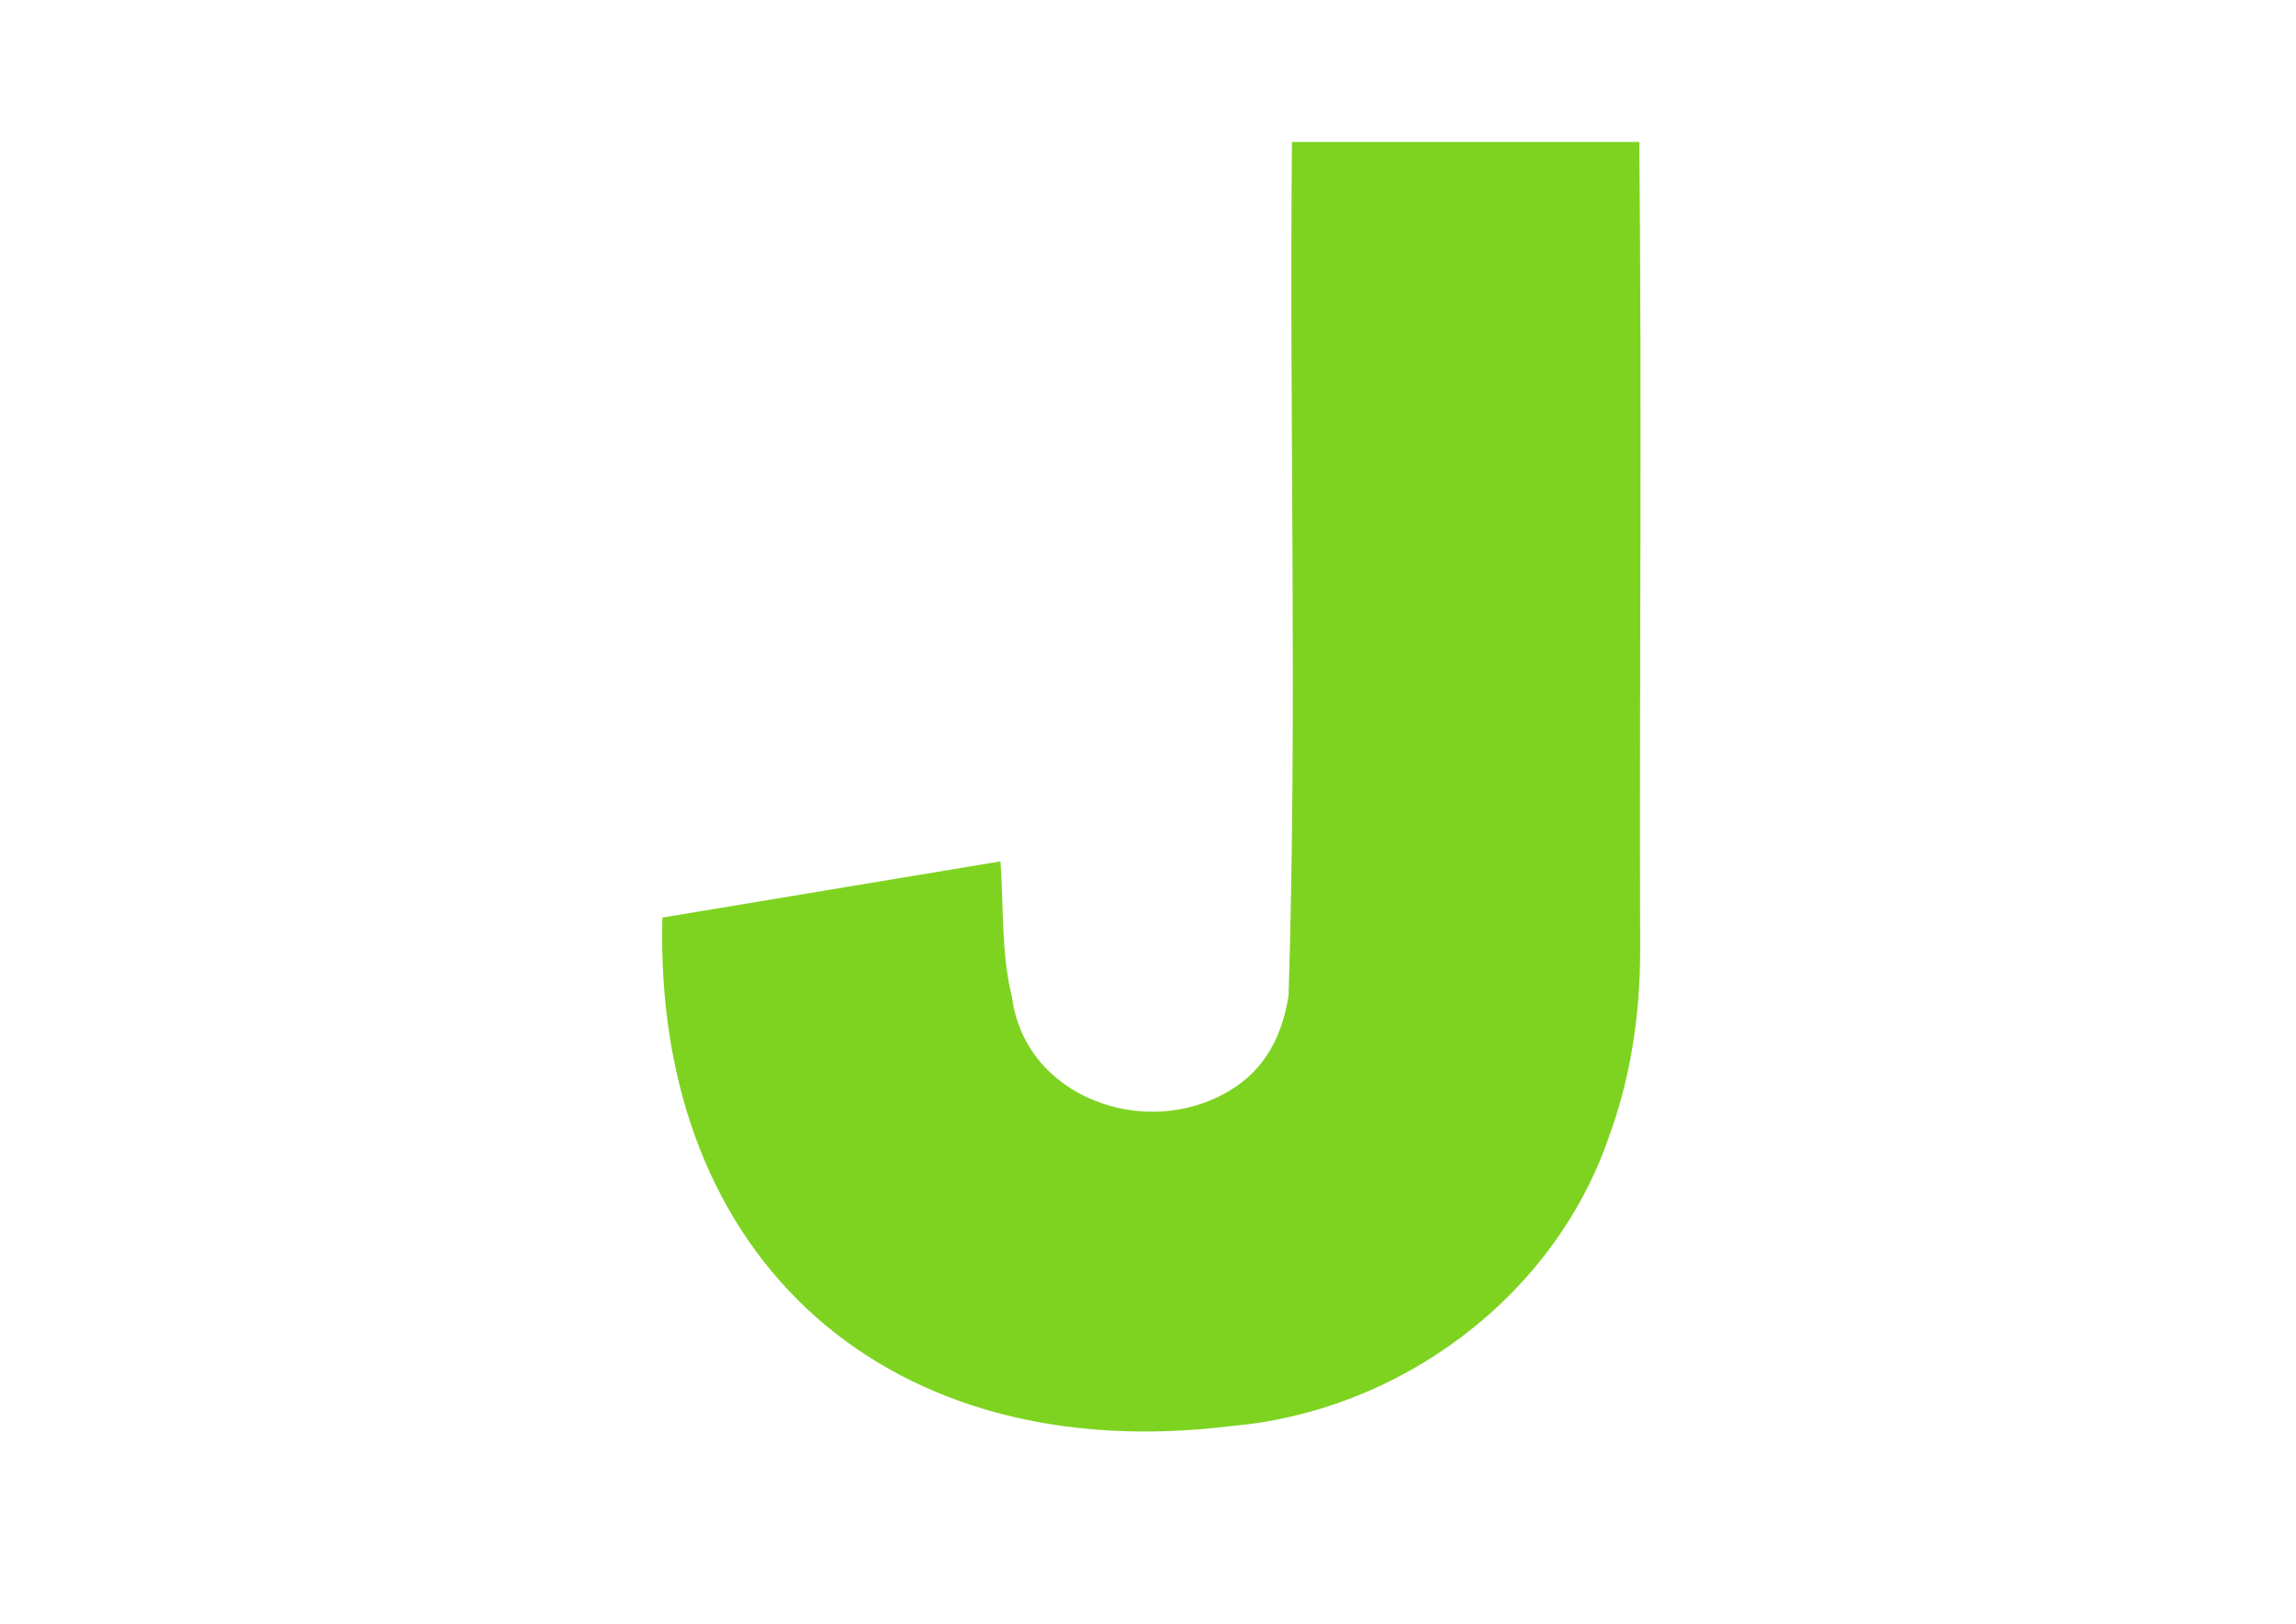<?xml version="1.0" encoding="UTF-8"?>
<svg data-bbox="242.791 52.04 358.749 472.78" viewBox="0 0 841.89 595.28" xmlns="http://www.w3.org/2000/svg" data-type="color">
    <g>
        <path d="M473.73 52.04H601.1c.96 98.65 0 197.35.32 296.03 0 23.78-3.41 47.02-11.69 69.36-20.39 58.58-76.94 100.12-138.31 105.38-124.48 15.5-211.82-59.8-208.54-186.41 41.6-6.91 82.57-13.73 123.98-20.61 1.23 16.93.15 33.47 4.25 49.97 4.85 36.76 49.15 52.42 79.54 34.21 13.32-7.82 19.53-20.34 21.84-35 3.25-104.16.22-208.63 1.24-312.91Z" fill="#7ed321" data-color="1"/>
    </g>
</svg>
